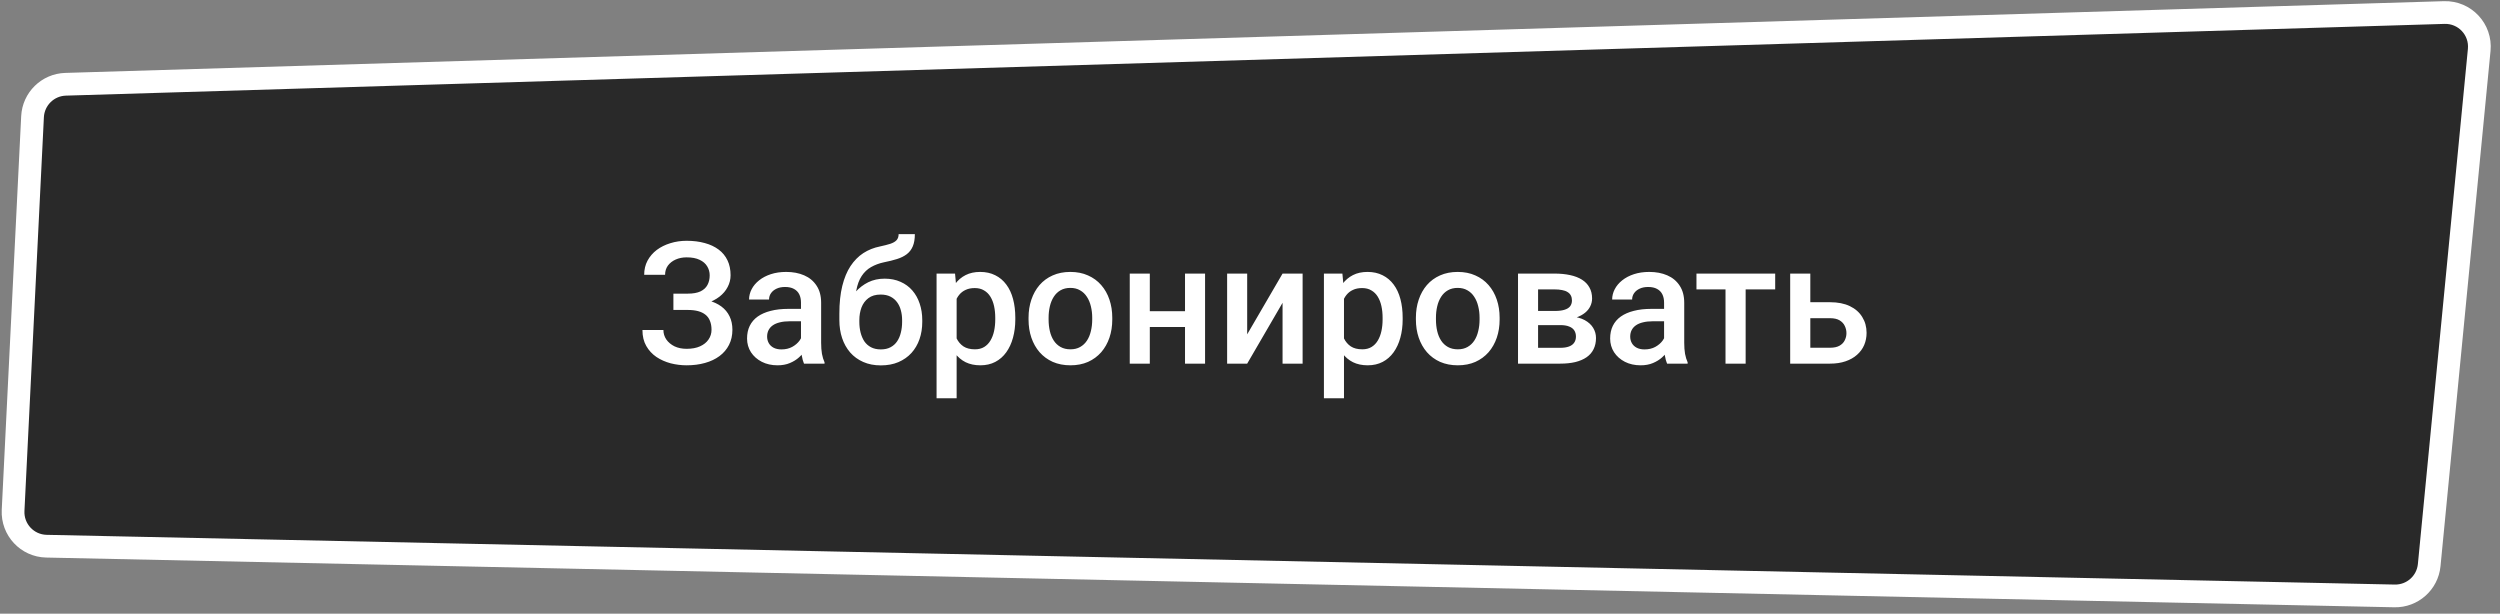 <?xml version="1.0" encoding="UTF-8"?> <svg xmlns="http://www.w3.org/2000/svg" width="220" height="54" viewBox="0 0 220 54" fill="none"><rect x="0" y="0" width="220" height="54" fill="#808080" stroke="none"/> <path d="M2.863 10.267L1.152 44.918C1.069 46.606 2.395 48.03 4.085 48.065L210.719 52.441C212.288 52.474 213.617 51.293 213.769 49.732L218.171 4.391C218.345 2.592 216.901 1.048 215.094 1.103L5.769 7.416C4.205 7.464 2.941 8.705 2.863 10.267Z" fill="#292929" stroke="white" stroke-width="2"></path> <path d="M60.739 26.888H59.259V25.84H60.534C60.988 25.84 61.356 25.774 61.64 25.643C61.923 25.506 62.128 25.318 62.255 25.079C62.387 24.834 62.453 24.551 62.453 24.229C62.453 23.941 62.379 23.677 62.233 23.438C62.091 23.199 61.872 23.008 61.574 22.867C61.276 22.72 60.893 22.647 60.424 22.647C60.072 22.647 59.752 22.71 59.464 22.837C59.176 22.964 58.947 23.143 58.776 23.372C58.61 23.602 58.527 23.873 58.527 24.185H56.688C56.688 23.721 56.786 23.306 56.981 22.94C57.182 22.569 57.453 22.254 57.794 21.995C58.141 21.736 58.539 21.539 58.988 21.402C59.442 21.26 59.921 21.189 60.424 21.189C61.01 21.189 61.54 21.255 62.013 21.387C62.487 21.514 62.895 21.705 63.236 21.959C63.578 22.212 63.839 22.53 64.02 22.911C64.201 23.287 64.291 23.724 64.291 24.222C64.291 24.588 64.206 24.932 64.035 25.254C63.869 25.577 63.629 25.86 63.317 26.104C63.004 26.348 62.628 26.541 62.189 26.683C61.754 26.819 61.271 26.888 60.739 26.888ZM59.259 26.25H60.739C61.33 26.25 61.855 26.311 62.313 26.434C62.773 26.556 63.161 26.734 63.478 26.968C63.795 27.203 64.037 27.493 64.203 27.84C64.369 28.182 64.452 28.575 64.452 29.019C64.452 29.517 64.352 29.961 64.152 30.352C63.956 30.738 63.678 31.065 63.317 31.334C62.956 31.602 62.528 31.805 62.035 31.941C61.547 32.078 61.01 32.147 60.424 32.147C59.95 32.147 59.481 32.088 59.018 31.971C58.559 31.849 58.141 31.663 57.765 31.414C57.394 31.16 57.096 30.838 56.872 30.447C56.647 30.057 56.535 29.588 56.535 29.041H58.38C58.38 29.344 58.466 29.622 58.637 29.876C58.812 30.125 59.052 30.325 59.355 30.477C59.662 30.623 60.019 30.696 60.424 30.696C60.888 30.696 61.281 30.623 61.603 30.477C61.93 30.33 62.179 30.13 62.35 29.876C62.526 29.622 62.614 29.336 62.614 29.019C62.614 28.716 62.567 28.455 62.475 28.235C62.387 28.011 62.255 27.83 62.079 27.693C61.903 27.552 61.686 27.447 61.427 27.378C61.169 27.31 60.871 27.276 60.534 27.276H59.259V26.25ZM70.487 30.411V26.631C70.487 26.348 70.436 26.104 70.334 25.899C70.231 25.694 70.075 25.535 69.865 25.423C69.66 25.311 69.401 25.254 69.088 25.254C68.8 25.254 68.551 25.303 68.341 25.401C68.131 25.498 67.968 25.63 67.851 25.796C67.733 25.962 67.675 26.15 67.675 26.36H65.917C65.917 26.048 65.993 25.745 66.144 25.452C66.295 25.159 66.515 24.898 66.803 24.669C67.091 24.439 67.436 24.258 67.836 24.127C68.236 23.995 68.686 23.929 69.184 23.929C69.779 23.929 70.307 24.029 70.766 24.229C71.23 24.429 71.593 24.732 71.857 25.137C72.126 25.538 72.26 26.041 72.26 26.646V30.169C72.26 30.53 72.284 30.855 72.333 31.143C72.387 31.426 72.462 31.673 72.56 31.883V32H70.751C70.668 31.81 70.602 31.568 70.553 31.275C70.509 30.977 70.487 30.689 70.487 30.411ZM70.744 27.181L70.758 28.272H69.491C69.164 28.272 68.876 28.304 68.627 28.367C68.378 28.426 68.17 28.514 68.004 28.631C67.838 28.748 67.714 28.89 67.631 29.056C67.548 29.222 67.506 29.41 67.506 29.62C67.506 29.83 67.555 30.023 67.653 30.198C67.751 30.369 67.892 30.503 68.078 30.601C68.268 30.699 68.498 30.748 68.766 30.748C69.127 30.748 69.442 30.674 69.711 30.528C69.984 30.377 70.199 30.193 70.356 29.979C70.512 29.759 70.595 29.551 70.605 29.356L71.176 30.14C71.117 30.34 71.017 30.555 70.876 30.784C70.734 31.014 70.548 31.233 70.319 31.443C70.094 31.648 69.823 31.817 69.506 31.949C69.193 32.081 68.832 32.147 68.422 32.147C67.904 32.147 67.443 32.044 67.038 31.839C66.632 31.629 66.315 31.348 66.085 30.997C65.856 30.64 65.741 30.237 65.741 29.788C65.741 29.368 65.819 28.997 65.976 28.675C66.137 28.348 66.371 28.074 66.679 27.855C66.991 27.635 67.372 27.469 67.821 27.356C68.27 27.239 68.783 27.181 69.359 27.181H70.744ZM79.079 20.604H80.507C80.507 21.038 80.446 21.397 80.324 21.68C80.207 21.959 80.031 22.188 79.796 22.369C79.567 22.544 79.281 22.686 78.939 22.794C78.603 22.901 78.212 22.998 77.768 23.086C77.357 23.174 76.986 23.314 76.654 23.504C76.327 23.689 76.051 23.951 75.827 24.288C75.607 24.62 75.448 25.047 75.351 25.569C75.253 26.092 75.224 26.729 75.263 27.481V27.979L73.864 28.104V27.605C73.864 26.673 73.949 25.86 74.12 25.166C74.291 24.473 74.533 23.89 74.845 23.416C75.163 22.938 75.539 22.557 75.973 22.273C76.413 21.99 76.901 21.795 77.438 21.688C77.804 21.609 78.109 21.531 78.353 21.453C78.598 21.37 78.778 21.265 78.895 21.138C79.018 21.006 79.079 20.828 79.079 20.604ZM77.841 24.522C78.368 24.522 78.837 24.615 79.247 24.8C79.657 24.981 80.004 25.235 80.287 25.562C80.57 25.889 80.785 26.275 80.932 26.719C81.083 27.164 81.159 27.647 81.159 28.169V28.331C81.159 28.877 81.078 29.383 80.917 29.847C80.756 30.311 80.519 30.716 80.207 31.062C79.894 31.404 79.511 31.673 79.057 31.868C78.607 32.059 78.092 32.154 77.511 32.154C76.935 32.154 76.42 32.054 75.966 31.854C75.512 31.653 75.128 31.375 74.816 31.019C74.503 30.657 74.267 30.235 74.106 29.752C73.944 29.268 73.864 28.741 73.864 28.169V28.008C73.859 27.906 73.886 27.806 73.944 27.708C74.008 27.61 74.084 27.505 74.171 27.393C74.259 27.281 74.337 27.151 74.406 27.005C74.65 26.512 74.938 26.08 75.27 25.709C75.602 25.337 75.981 25.047 76.405 24.837C76.835 24.627 77.314 24.522 77.841 24.522ZM77.497 25.921C77.057 25.921 76.698 26.026 76.42 26.236C76.147 26.441 75.944 26.714 75.812 27.056C75.685 27.398 75.622 27.769 75.622 28.169V28.331C75.622 28.658 75.658 28.968 75.731 29.261C75.805 29.554 75.915 29.812 76.061 30.037C76.212 30.257 76.408 30.43 76.647 30.557C76.891 30.684 77.179 30.748 77.511 30.748C77.848 30.748 78.134 30.684 78.368 30.557C78.607 30.43 78.8 30.257 78.947 30.037C79.098 29.812 79.208 29.554 79.276 29.261C79.35 28.968 79.386 28.658 79.386 28.331V28.169C79.386 27.867 79.35 27.581 79.276 27.312C79.208 27.044 79.098 26.807 78.947 26.602C78.795 26.392 78.6 26.226 78.361 26.104C78.122 25.982 77.834 25.921 77.497 25.921ZM84.184 25.599V35.047H82.418V24.075H84.044L84.184 25.599ZM89.347 27.964V28.118C89.347 28.694 89.279 29.229 89.142 29.722C89.01 30.21 88.812 30.638 88.549 31.004C88.29 31.365 87.97 31.646 87.589 31.846C87.209 32.046 86.769 32.147 86.271 32.147C85.778 32.147 85.346 32.056 84.975 31.875C84.608 31.69 84.298 31.429 84.044 31.092C83.79 30.755 83.585 30.359 83.429 29.905C83.278 29.446 83.17 28.943 83.107 28.396V27.803C83.17 27.222 83.278 26.695 83.429 26.221C83.585 25.748 83.79 25.34 84.044 24.998C84.298 24.656 84.608 24.393 84.975 24.207C85.341 24.021 85.768 23.929 86.256 23.929C86.754 23.929 87.196 24.026 87.582 24.222C87.968 24.412 88.293 24.686 88.556 25.042C88.82 25.394 89.018 25.818 89.149 26.316C89.281 26.81 89.347 27.359 89.347 27.964ZM87.582 28.118V27.964C87.582 27.598 87.548 27.259 87.48 26.946C87.411 26.629 87.304 26.351 87.157 26.111C87.011 25.872 86.823 25.686 86.593 25.555C86.369 25.418 86.098 25.35 85.78 25.35C85.468 25.35 85.199 25.403 84.975 25.511C84.75 25.613 84.562 25.757 84.411 25.943C84.259 26.128 84.142 26.346 84.059 26.595C83.976 26.839 83.918 27.105 83.883 27.393V28.814C83.942 29.166 84.042 29.488 84.184 29.781C84.325 30.074 84.525 30.308 84.784 30.484C85.048 30.655 85.385 30.74 85.795 30.74C86.112 30.74 86.383 30.672 86.608 30.535C86.832 30.398 87.016 30.21 87.157 29.971C87.304 29.727 87.411 29.446 87.48 29.129C87.548 28.811 87.582 28.475 87.582 28.118ZM90.512 28.125V27.957C90.512 27.386 90.595 26.856 90.761 26.368C90.927 25.875 91.166 25.447 91.478 25.086C91.796 24.72 92.182 24.436 92.636 24.236C93.095 24.031 93.612 23.929 94.189 23.929C94.769 23.929 95.287 24.031 95.741 24.236C96.2 24.436 96.588 24.72 96.906 25.086C97.223 25.447 97.465 25.875 97.631 26.368C97.797 26.856 97.88 27.386 97.88 27.957V28.125C97.88 28.697 97.797 29.227 97.631 29.715C97.465 30.203 97.223 30.63 96.906 30.997C96.588 31.358 96.203 31.641 95.749 31.846C95.294 32.046 94.779 32.147 94.203 32.147C93.622 32.147 93.102 32.046 92.643 31.846C92.189 31.641 91.803 31.358 91.486 30.997C91.168 30.63 90.927 30.203 90.761 29.715C90.595 29.227 90.512 28.697 90.512 28.125ZM92.277 27.957V28.125C92.277 28.482 92.314 28.819 92.387 29.136C92.46 29.454 92.575 29.732 92.731 29.971C92.887 30.21 93.087 30.398 93.332 30.535C93.576 30.672 93.866 30.74 94.203 30.74C94.53 30.74 94.814 30.672 95.053 30.535C95.297 30.398 95.497 30.21 95.653 29.971C95.81 29.732 95.924 29.454 95.998 29.136C96.076 28.819 96.115 28.482 96.115 28.125V27.957C96.115 27.605 96.076 27.273 95.998 26.961C95.924 26.644 95.807 26.363 95.646 26.119C95.49 25.875 95.29 25.684 95.045 25.547C94.806 25.406 94.52 25.335 94.189 25.335C93.856 25.335 93.568 25.406 93.324 25.547C93.085 25.684 92.887 25.875 92.731 26.119C92.575 26.363 92.46 26.644 92.387 26.961C92.314 27.273 92.277 27.605 92.277 27.957ZM104.772 27.386V28.777H100.67V27.386H104.772ZM101.183 24.075V32H99.418V24.075H101.183ZM106.046 24.075V32H104.281V24.075H106.046ZM109.752 29.422L112.865 24.075H114.63V32H112.865V26.646L109.752 32H107.987V24.075H109.752V29.422ZM118.271 25.599V35.047H116.505V24.075H118.131L118.271 25.599ZM123.434 27.964V28.118C123.434 28.694 123.366 29.229 123.229 29.722C123.097 30.21 122.899 30.638 122.636 31.004C122.377 31.365 122.057 31.646 121.676 31.846C121.295 32.046 120.856 32.147 120.358 32.147C119.865 32.147 119.433 32.056 119.062 31.875C118.695 31.69 118.385 31.429 118.131 31.092C117.877 30.755 117.672 30.359 117.516 29.905C117.365 29.446 117.257 28.943 117.194 28.396V27.803C117.257 27.222 117.365 26.695 117.516 26.221C117.672 25.748 117.877 25.34 118.131 24.998C118.385 24.656 118.695 24.393 119.062 24.207C119.428 24.021 119.855 23.929 120.343 23.929C120.841 23.929 121.283 24.026 121.669 24.222C122.055 24.412 122.379 24.686 122.643 25.042C122.907 25.394 123.104 25.818 123.236 26.316C123.368 26.81 123.434 27.359 123.434 27.964ZM121.669 28.118V27.964C121.669 27.598 121.635 27.259 121.566 26.946C121.498 26.629 121.391 26.351 121.244 26.111C121.098 25.872 120.91 25.686 120.68 25.555C120.456 25.418 120.185 25.35 119.867 25.35C119.555 25.35 119.286 25.403 119.062 25.511C118.837 25.613 118.649 25.757 118.498 25.943C118.346 26.128 118.229 26.346 118.146 26.595C118.063 26.839 118.004 27.105 117.97 27.393V28.814C118.029 29.166 118.129 29.488 118.271 29.781C118.412 30.074 118.612 30.308 118.871 30.484C119.135 30.655 119.472 30.74 119.882 30.74C120.199 30.74 120.47 30.672 120.695 30.535C120.919 30.398 121.103 30.21 121.244 29.971C121.391 29.727 121.498 29.446 121.566 29.129C121.635 28.811 121.669 28.475 121.669 28.118ZM124.599 28.125V27.957C124.599 27.386 124.682 26.856 124.848 26.368C125.014 25.875 125.253 25.447 125.565 25.086C125.883 24.72 126.269 24.436 126.723 24.236C127.182 24.031 127.699 23.929 128.275 23.929C128.856 23.929 129.374 24.031 129.828 24.236C130.287 24.436 130.675 24.72 130.993 25.086C131.31 25.447 131.552 25.875 131.718 26.368C131.884 26.856 131.967 27.386 131.967 27.957V28.125C131.967 28.697 131.884 29.227 131.718 29.715C131.552 30.203 131.31 30.63 130.993 30.997C130.675 31.358 130.29 31.641 129.835 31.846C129.381 32.046 128.866 32.147 128.29 32.147C127.709 32.147 127.189 32.046 126.73 31.846C126.276 31.641 125.89 31.358 125.573 30.997C125.255 30.63 125.014 30.203 124.848 29.715C124.682 29.227 124.599 28.697 124.599 28.125ZM126.364 27.957V28.125C126.364 28.482 126.4 28.819 126.474 29.136C126.547 29.454 126.662 29.732 126.818 29.971C126.974 30.21 127.174 30.398 127.418 30.535C127.663 30.672 127.953 30.74 128.29 30.74C128.617 30.74 128.9 30.672 129.14 30.535C129.384 30.398 129.584 30.21 129.74 29.971C129.896 29.732 130.011 29.454 130.084 29.136C130.163 28.819 130.202 28.482 130.202 28.125V27.957C130.202 27.605 130.163 27.273 130.084 26.961C130.011 26.644 129.894 26.363 129.733 26.119C129.577 25.875 129.376 25.684 129.132 25.547C128.893 25.406 128.607 25.335 128.275 25.335C127.943 25.335 127.655 25.406 127.411 25.547C127.172 25.684 126.974 25.875 126.818 26.119C126.662 26.363 126.547 26.644 126.474 26.961C126.4 27.273 126.364 27.605 126.364 27.957ZM137.299 28.609H134.765L134.75 27.364H136.83C137.172 27.364 137.453 27.33 137.672 27.261C137.897 27.193 138.063 27.09 138.17 26.954C138.278 26.812 138.332 26.641 138.332 26.441C138.332 26.275 138.3 26.131 138.236 26.009C138.173 25.882 138.075 25.779 137.943 25.701C137.816 25.618 137.655 25.56 137.46 25.525C137.27 25.486 137.047 25.467 136.793 25.467H135.351V32H133.585V24.075H136.793C137.301 24.075 137.758 24.119 138.163 24.207C138.573 24.295 138.922 24.429 139.21 24.61C139.499 24.791 139.718 25.02 139.87 25.298C140.026 25.572 140.104 25.894 140.104 26.265C140.104 26.509 140.05 26.739 139.943 26.954C139.84 27.169 139.687 27.359 139.481 27.525C139.276 27.691 139.025 27.828 138.727 27.935C138.429 28.038 138.087 28.101 137.702 28.125L137.299 28.609ZM137.299 32H134.252L134.955 30.608H137.299C137.611 30.608 137.87 30.569 138.075 30.491C138.28 30.413 138.432 30.301 138.529 30.154C138.632 30.003 138.683 29.825 138.683 29.62C138.683 29.41 138.634 29.229 138.537 29.078C138.439 28.926 138.288 28.811 138.083 28.733C137.882 28.65 137.621 28.609 137.299 28.609H135.285L135.299 27.364H137.694L138.2 27.847C138.703 27.881 139.12 27.989 139.452 28.169C139.784 28.35 140.033 28.577 140.199 28.851C140.365 29.124 140.448 29.422 140.448 29.744C140.448 30.115 140.377 30.442 140.236 30.726C140.099 31.009 139.894 31.246 139.621 31.436C139.352 31.622 139.022 31.763 138.632 31.861C138.241 31.954 137.797 32 137.299 32ZM146.439 30.411V26.631C146.439 26.348 146.388 26.104 146.286 25.899C146.183 25.694 146.027 25.535 145.817 25.423C145.612 25.311 145.353 25.254 145.041 25.254C144.752 25.254 144.503 25.303 144.293 25.401C144.083 25.498 143.92 25.63 143.803 25.796C143.686 25.962 143.627 26.15 143.627 26.36H141.869C141.869 26.048 141.945 25.745 142.096 25.452C142.248 25.159 142.467 24.898 142.755 24.669C143.043 24.439 143.388 24.258 143.788 24.127C144.188 23.995 144.638 23.929 145.136 23.929C145.731 23.929 146.259 24.029 146.718 24.229C147.182 24.429 147.545 24.732 147.809 25.137C148.078 25.538 148.212 26.041 148.212 26.646V30.169C148.212 30.53 148.236 30.855 148.285 31.143C148.339 31.426 148.415 31.673 148.512 31.883V32H146.703C146.62 31.81 146.554 31.568 146.505 31.275C146.461 30.977 146.439 30.689 146.439 30.411ZM146.696 27.181L146.71 28.272H145.443C145.116 28.272 144.828 28.304 144.579 28.367C144.33 28.426 144.123 28.514 143.957 28.631C143.791 28.748 143.666 28.89 143.583 29.056C143.5 29.222 143.458 29.41 143.458 29.62C143.458 29.83 143.507 30.023 143.605 30.198C143.703 30.369 143.844 30.503 144.03 30.601C144.22 30.699 144.45 30.748 144.718 30.748C145.08 30.748 145.395 30.674 145.663 30.528C145.937 30.377 146.151 30.193 146.308 29.979C146.464 29.759 146.547 29.551 146.557 29.356L147.128 30.14C147.069 30.34 146.969 30.555 146.828 30.784C146.686 31.014 146.5 31.233 146.271 31.443C146.046 31.648 145.775 31.817 145.458 31.949C145.146 32.081 144.784 32.147 144.374 32.147C143.856 32.147 143.395 32.044 142.99 31.839C142.584 31.629 142.267 31.348 142.038 30.997C141.808 30.64 141.693 30.237 141.693 29.788C141.693 29.368 141.771 28.997 141.928 28.675C142.089 28.348 142.323 28.074 142.631 27.855C142.943 27.635 143.324 27.469 143.773 27.356C144.223 27.239 144.735 27.181 145.312 27.181H146.696ZM153.617 24.075V32H151.845V24.075H153.617ZM156.217 24.075V25.467H149.289V24.075H156.217ZM158.708 26.595H161.044C161.728 26.595 162.309 26.709 162.787 26.939C163.266 27.169 163.629 27.488 163.878 27.898C164.132 28.304 164.259 28.768 164.259 29.29C164.259 29.676 164.188 30.035 164.047 30.367C163.905 30.694 163.695 30.98 163.417 31.224C163.144 31.468 162.807 31.658 162.406 31.795C162.011 31.932 161.557 32 161.044 32H157.536V24.075H159.308V30.601H161.044C161.396 30.601 161.676 30.54 161.886 30.418C162.096 30.296 162.248 30.137 162.34 29.942C162.438 29.747 162.487 29.539 162.487 29.319C162.487 29.095 162.438 28.882 162.34 28.682C162.248 28.482 162.096 28.318 161.886 28.191C161.676 28.064 161.396 28.001 161.044 28.001H158.708V26.595Z" fill="white"></path> </svg> 